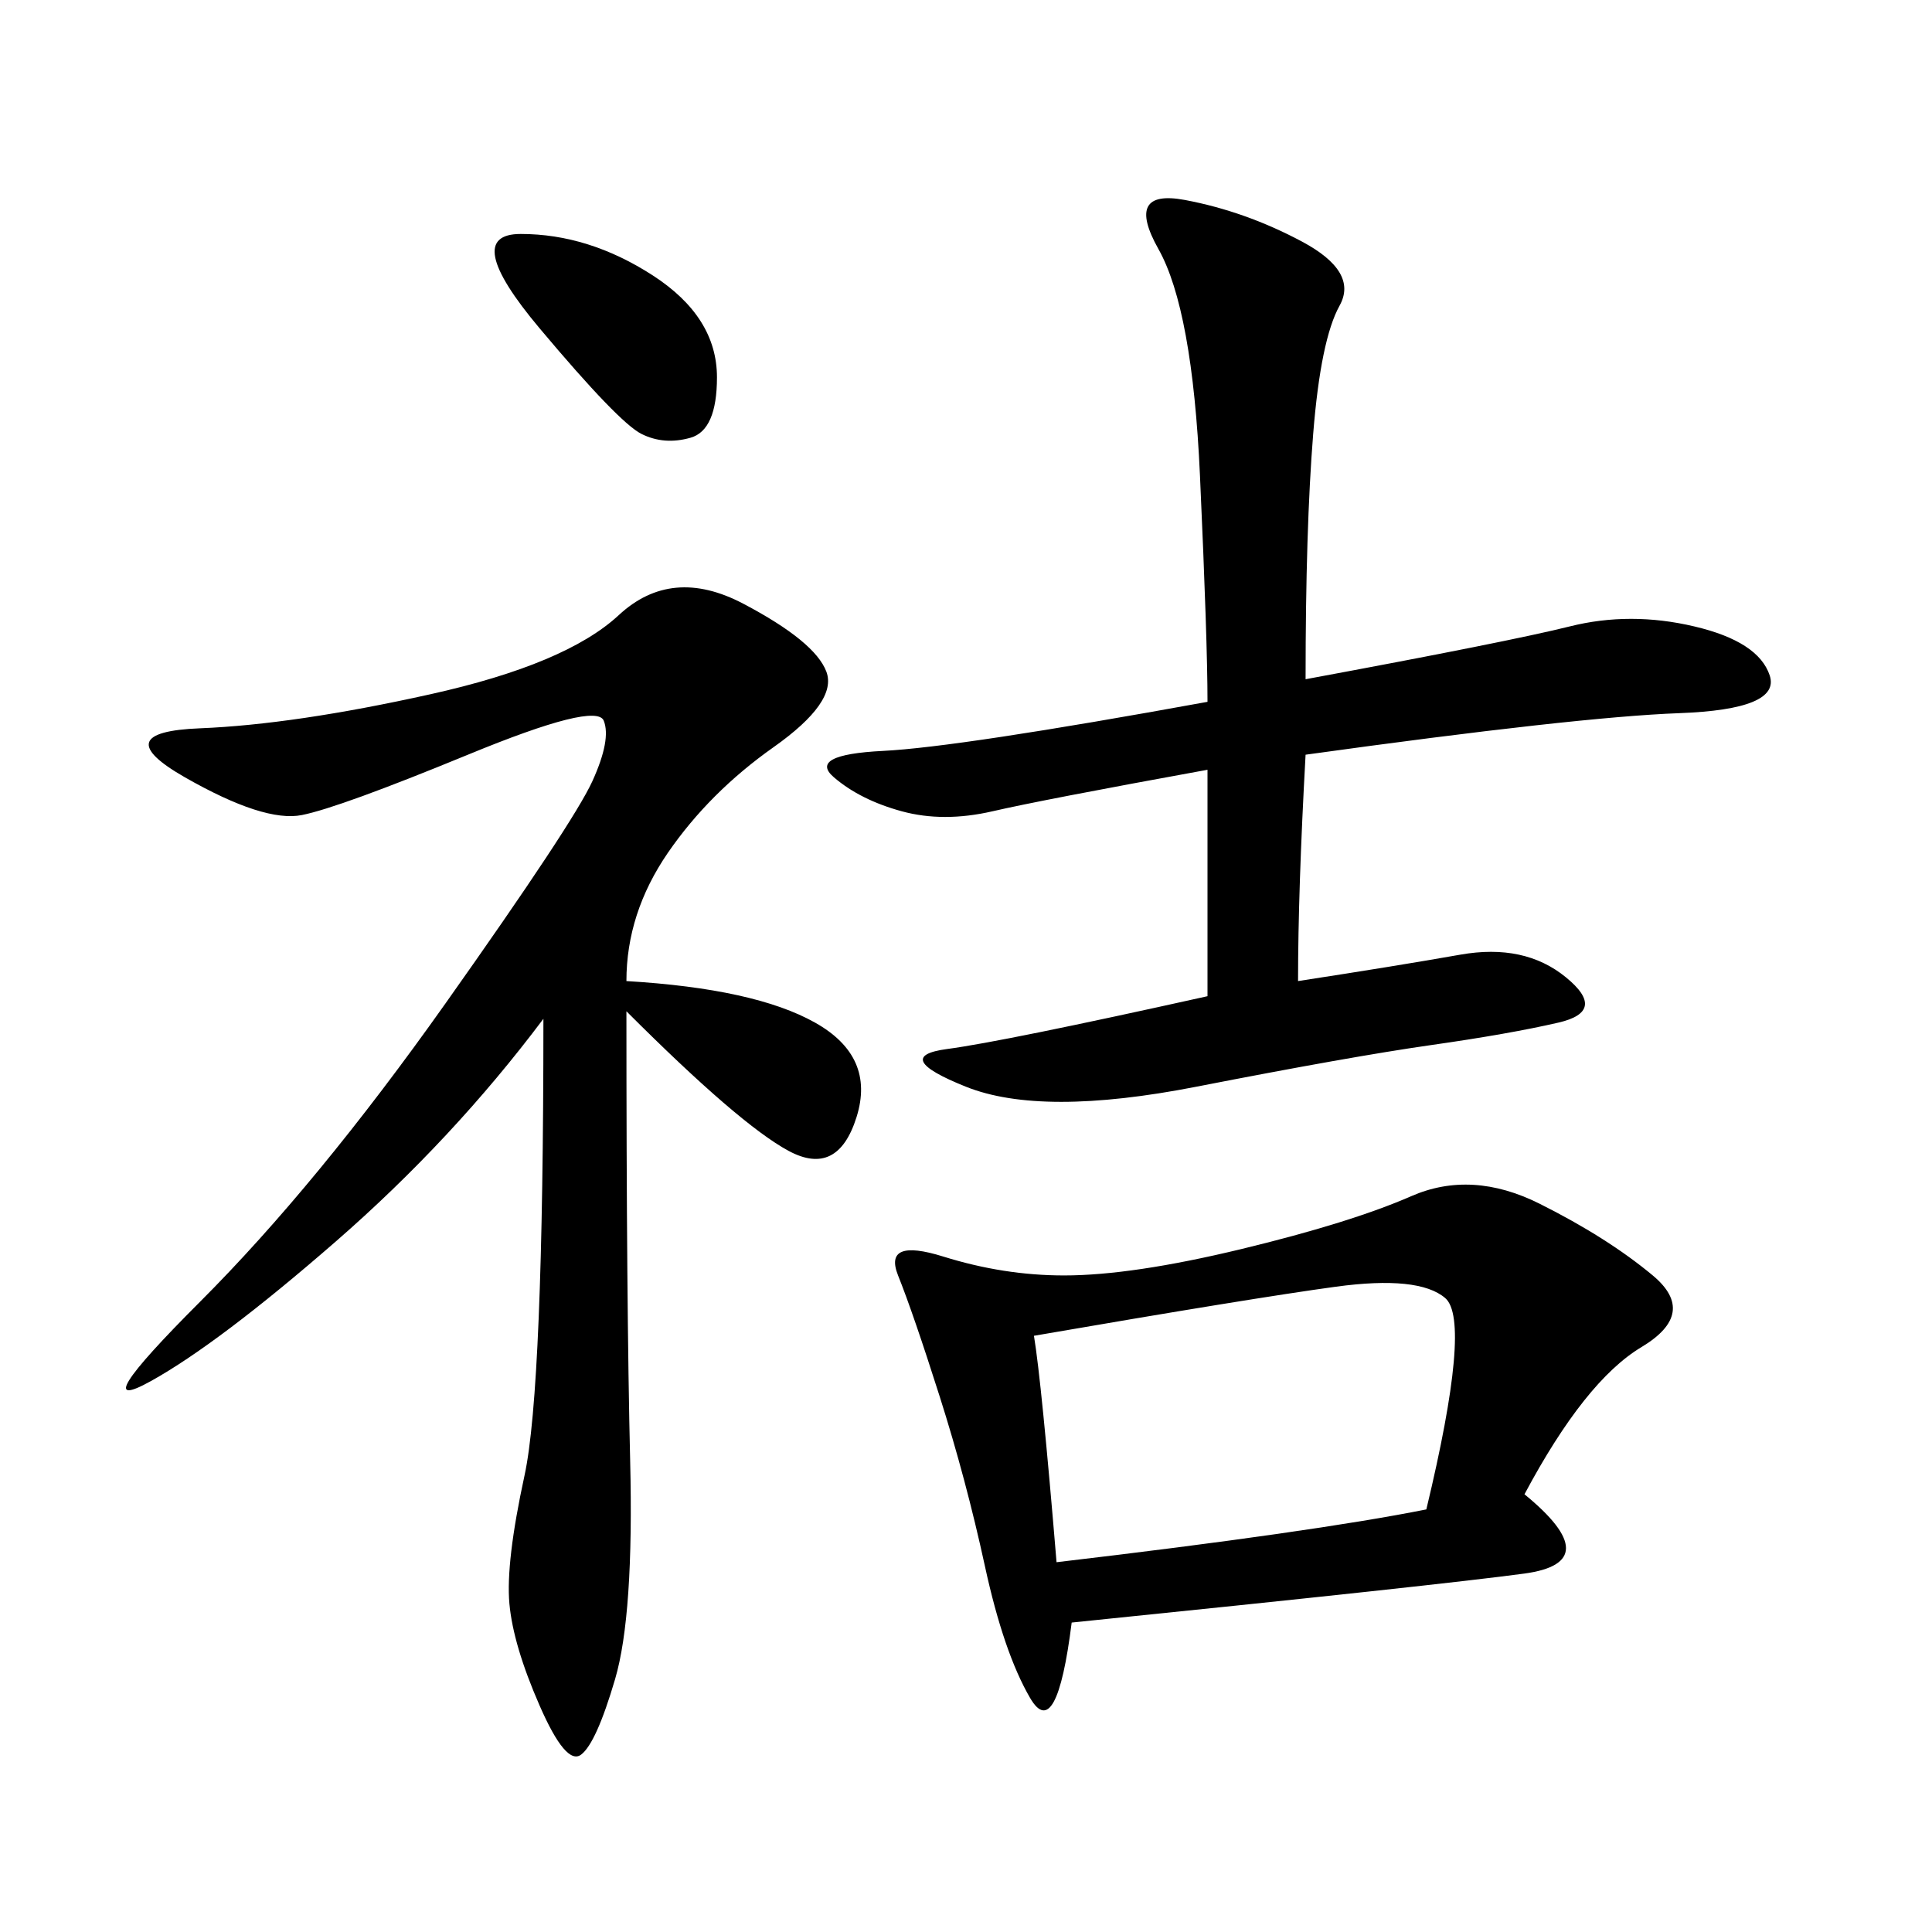 <svg xmlns="http://www.w3.org/2000/svg" xmlns:xlink="http://www.w3.org/1999/xlink" width="300" height="300"><path d="M236.72 232.03Q249.61 242.58 236.72 244.34Q223.83 246.09 166.41 251.95L166.41 251.95Q164.06 270.70 159.96 263.67Q155.86 256.64 152.93 243.16Q150 229.69 145.90 216.80Q141.80 203.91 139.45 198.05Q137.11 192.19 146.48 195.12Q155.86 198.05 165.23 198.05L165.23 198.05Q175.78 198.05 192.77 193.95Q209.77 189.84 219.14 185.74Q228.52 181.64 239.06 186.91Q249.61 192.19 256.64 198.05Q263.67 203.91 254.88 209.18Q246.09 214.45 236.72 232.03L236.72 232.03ZM97.27 152.34Q117.19 153.52 126.56 158.79Q135.94 164.06 133.01 173.44Q130.08 182.81 122.46 178.71Q114.84 174.61 97.27 157.03L97.27 157.03Q97.27 202.73 97.85 226.76Q98.44 250.78 95.51 260.74Q92.58 270.70 90.23 272.46Q87.89 274.22 83.79 264.84Q79.69 255.47 79.10 249.02Q78.52 242.58 81.45 229.10Q84.38 215.63 84.38 158.20L84.38 158.20Q70.31 176.95 52.15 192.77Q33.98 208.59 23.44 214.45Q12.89 220.31 31.05 202.15Q49.22 183.98 69.14 155.86Q89.06 127.73 91.99 121.29Q94.92 114.84 93.75 111.91Q92.58 108.98 72.66 117.19Q52.73 125.39 46.88 126.56Q41.02 127.73 28.71 120.70Q16.41 113.67 31.05 113.09Q45.70 112.50 66.80 107.81Q87.89 103.13 96.09 95.51Q104.30 87.89 115.43 93.75Q126.56 99.61 128.32 104.30Q130.08 108.98 120.12 116.02Q110.16 123.05 103.71 132.42Q97.27 141.80 97.27 152.34L97.27 152.34ZM202.73 105.47Q234.38 99.61 243.75 97.27Q253.13 94.92 263.09 97.27Q273.05 99.61 274.80 104.88Q276.56 110.16 260.74 110.74Q244.92 111.33 202.73 117.19L202.73 117.19Q201.56 138.28 201.56 152.34L201.56 152.34Q216.80 150 226.76 148.24Q236.72 146.48 243.16 151.76Q249.61 157.03 241.99 158.79Q234.38 160.55 222.07 162.30Q209.77 164.06 185.74 168.75Q161.72 173.44 150 168.75Q138.28 164.06 147.07 162.89Q155.86 161.72 187.50 154.69L187.50 154.69L187.50 119.53Q161.72 124.22 154.10 125.98Q146.48 127.73 140.04 125.98Q133.59 124.22 129.49 120.70Q125.39 117.19 137.11 116.60Q148.83 116.02 187.50 108.98L187.50 108.98Q187.50 99.61 186.33 73.83Q185.16 48.05 179.88 38.67Q174.61 29.30 183.98 31.05Q193.36 32.81 202.15 37.50Q210.94 42.19 208.01 47.46Q205.08 52.73 203.91 67.38Q202.73 82.03 202.73 105.47L202.73 105.47ZM160.55 207.42Q161.72 214.45 164.06 242.58L164.06 242.58Q203.91 237.89 221.48 234.38L221.48 234.38Q228.52 205.08 224.41 201.56Q220.31 198.05 207.42 199.80Q194.53 201.56 160.55 207.42L160.55 207.42ZM80.86 36.33Q91.41 36.33 101.37 42.77Q111.33 49.22 111.33 58.59L111.33 58.59Q111.33 66.80 107.23 67.97Q103.13 69.14 99.61 67.38Q96.09 65.63 83.79 50.98Q71.48 36.33 80.86 36.33L80.86 36.33Z"/></svg>